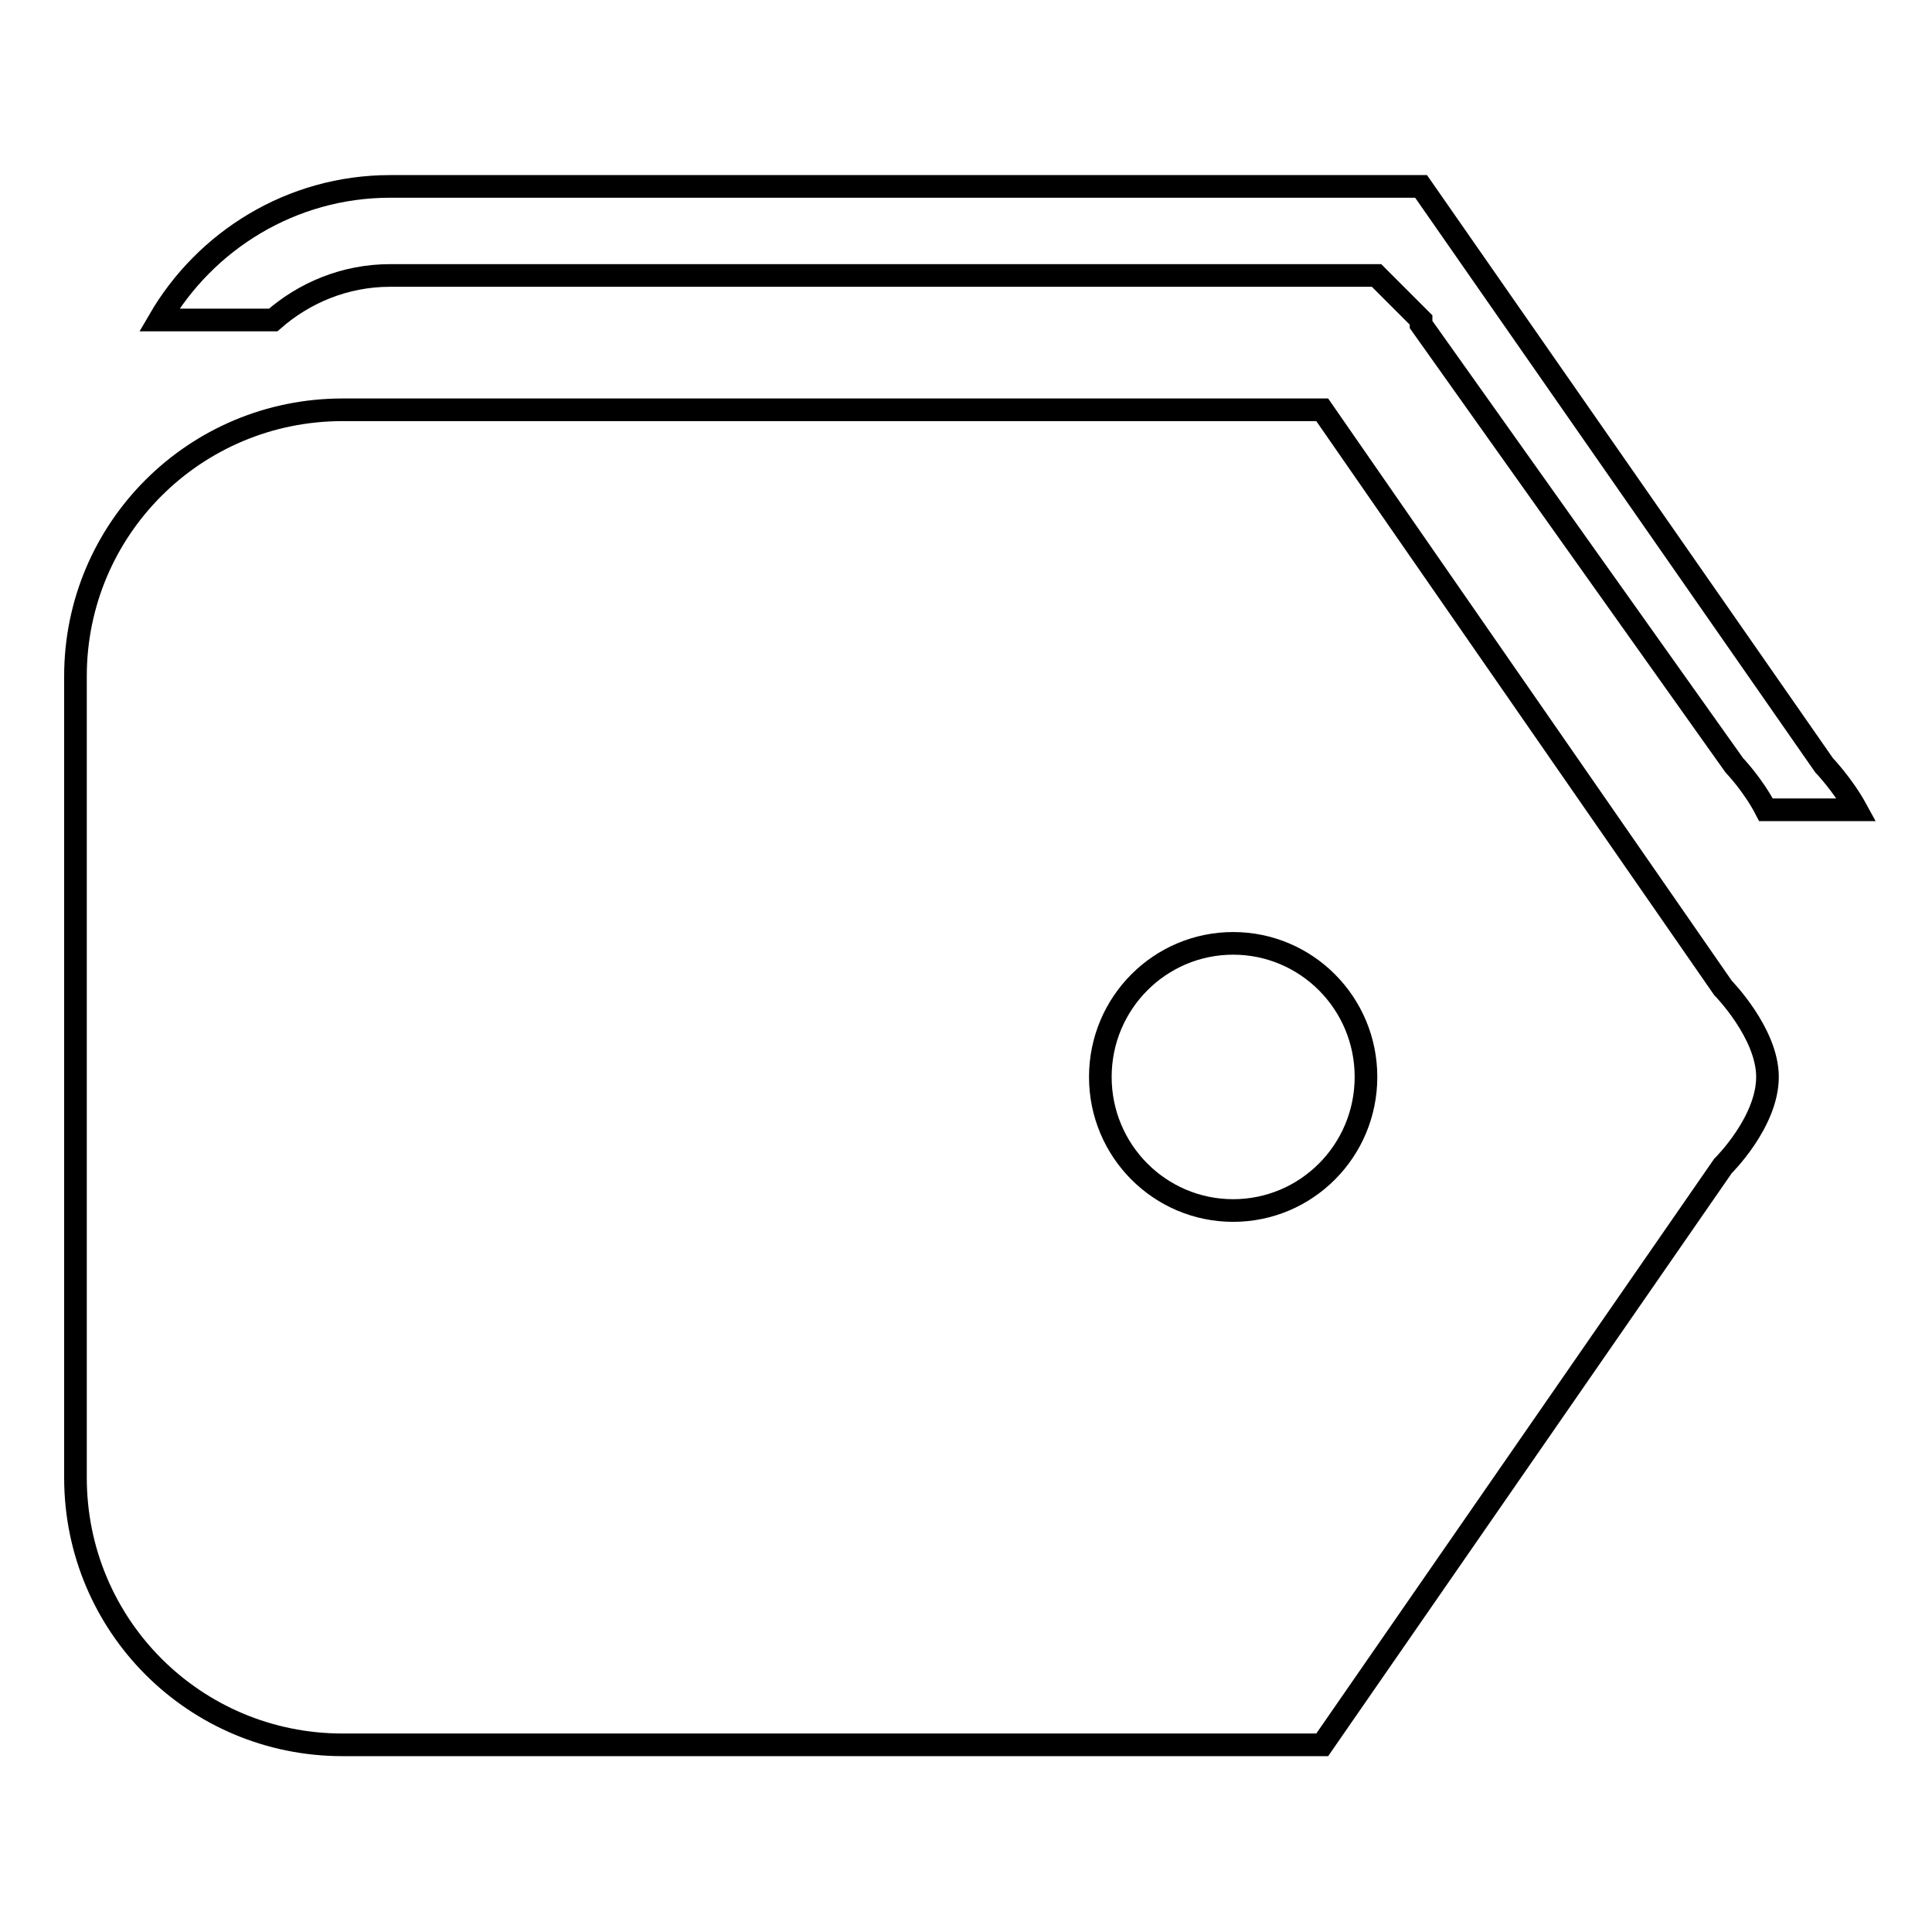 <?xml version="1.0" encoding="utf-8"?>
<!-- Svg Vector Icons : http://www.onlinewebfonts.com/icon -->
<!DOCTYPE svg PUBLIC "-//W3C//DTD SVG 1.1//EN" "http://www.w3.org/Graphics/SVG/1.1/DTD/svg11.dtd">
<svg version="1.1" xmlns="http://www.w3.org/2000/svg" xmlns:xlink="http://www.w3.org/1999/xlink" x="0px" y="0px" viewBox="0 0 256 256" enable-background="new 0 0 256 256" xml:space="preserve">
<g><g><path stroke-width="3" fill-opacity="0" stroke="#000000"  d="M175.2,54.3H45.4C25.8,54.3,10,70.1,10,89.6v106.2c0,19.6,15.8,35.4,35.4,35.4h129.8l53.1-76.7c0,0,5.9-5.8,5.9-11.8c0-5.8-5.9-11.8-5.9-11.8L175.2,54.3z M163.4,160.4c-9.7,0-17.6-7.9-17.6-17.7c0-9.8,7.9-17.7,17.6-17.7s17.6,7.9,17.6,17.7C181,152.5,173.1,160.4,163.4,160.4z M51.7,36.5h130.7l5.9,5.9V43l41.5,58.4c0,0,2.5,2.6,4.2,5.9H246c-1.8-3.3-4.3-5.9-4.3-5.9l-53.4-76.7H51.7c-13.1,0-24.5,7.2-30.6,17.7h15.1C40.3,38.8,45.7,36.5,51.7,36.5z"/></g></g>
</svg>